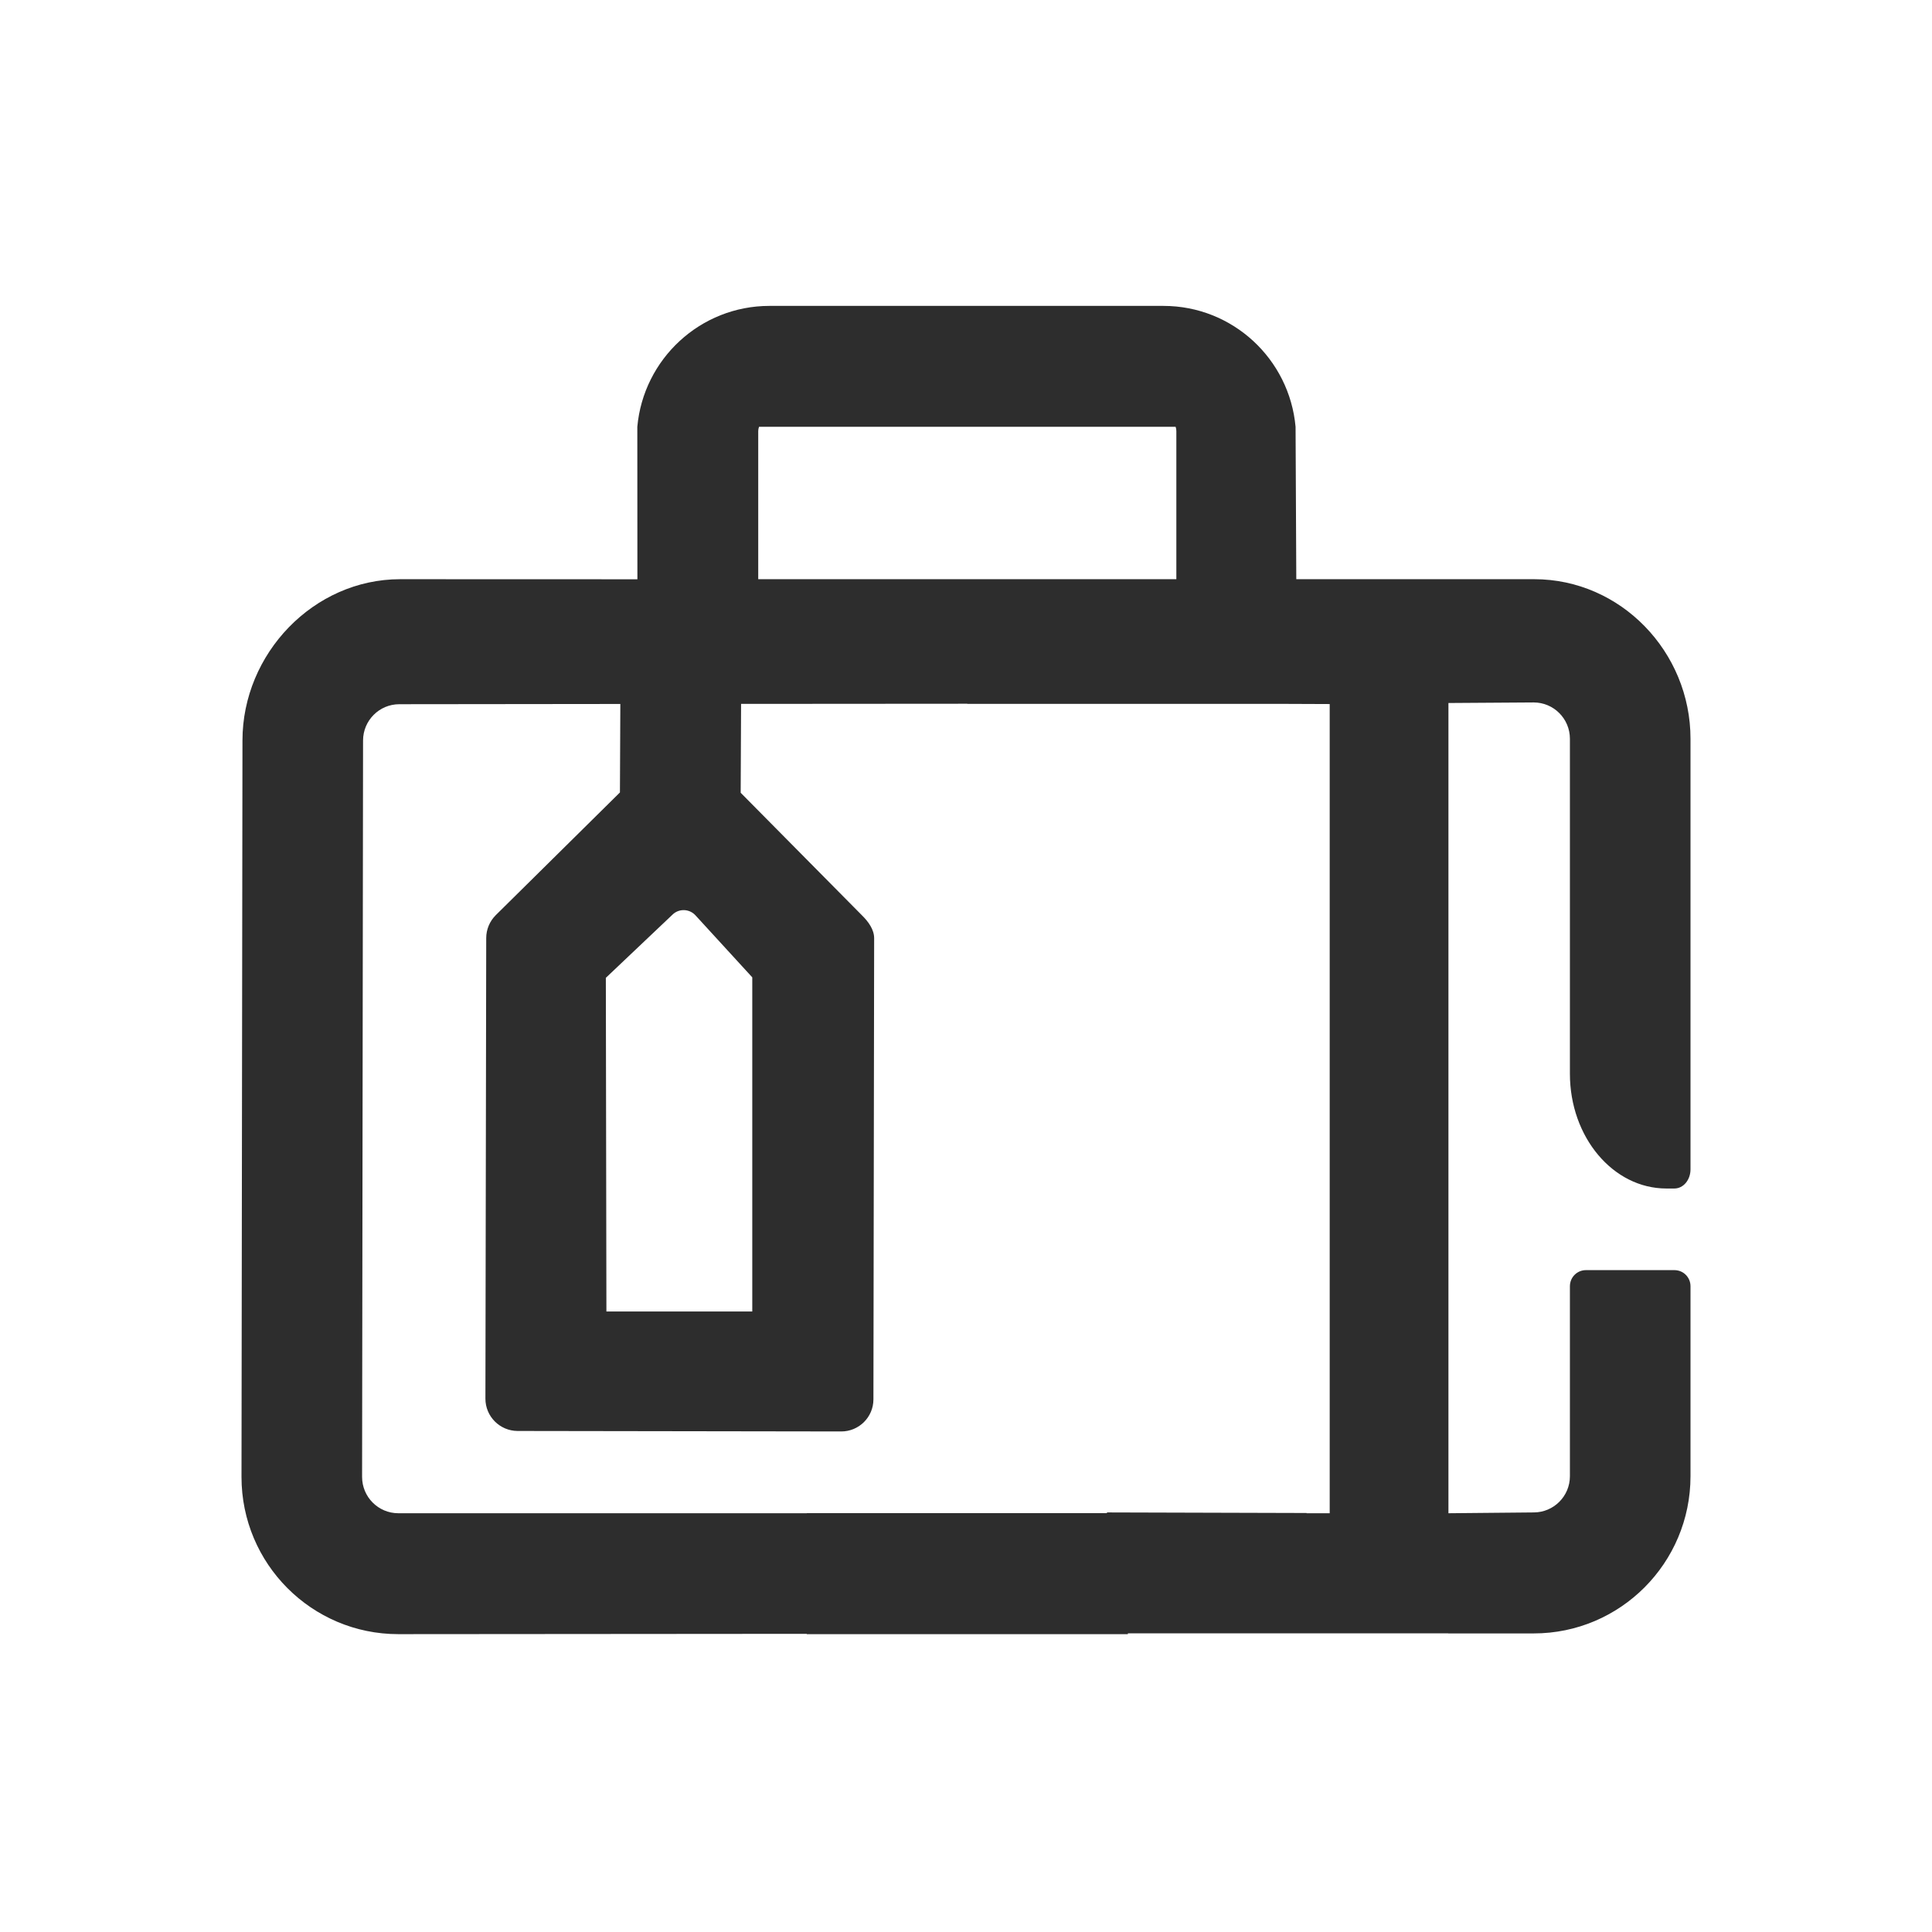 <?xml version="1.0" encoding="UTF-8"?>
<svg width="24px" height="24px" viewBox="0 0 24 24" version="1.1" xmlns="http://www.w3.org/2000/svg" xmlns:xlink="http://www.w3.org/1999/xlink">
    <title>1_iconography/icon3.0/outlined/travel/luggage_tag</title>
    <g id="1_iconography/icon3.0/outlined/travel/luggage_tag" stroke="none" stroke-width="1" fill="none" fill-rule="evenodd">
        <rect id="Rectangle" fill-opacity="0" fill="#FFFFFF" x="0" y="0" width="24" height="24"></rect>
        <path d="M16.518,18.798 L16.231,18.798 L16.231,18.795 L13.751,18.788 L13.751,18.797 L10.022,18.797 L10.022,18.798 L4.948,18.798 C4.7,18.798 4.498,18.596 4.498,18.347 L4.51,9.199 C4.51,8.95 4.712,8.748 4.96,8.748 L7.706,8.745 L7.701,9.844 L6.158,11.369 C6.083,11.444 6.04,11.546 6.04,11.653 L6.03,17.375 C6.03,17.596 6.209,17.775 6.43,17.776 L10.449,17.782 C10.67,17.783 10.85,17.604 10.85,17.383 L10.859,11.654 C10.859,11.547 10.786,11.448 10.71,11.373 L9.201,9.848 L9.206,8.744 L12.016,8.742 L12.016,8.744 L16.005,8.744 L16.518,8.746 L16.518,18.798 Z M8.636,11.367 L9.345,12.141 L9.345,16.292 L7.533,16.292 L7.526,12.147 L8.355,11.361 C8.434,11.285 8.56,11.288 8.636,11.367 L8.636,11.367 Z M9.419,5.355 C9.419,5.336 9.423,5.319 9.429,5.302 L14.604,5.302 C14.61,5.319 14.613,5.336 14.613,5.355 L14.613,7.195 L13.495,7.195 L12.759,7.195 L12.016,7.195 L9.419,7.195 L9.419,5.355 Z M19.059,7.195 L16.103,7.195 L16.094,5.302 C16.018,4.46 15.313,3.8 14.453,3.8 L9.558,3.8 C8.699,3.8 7.993,4.46 7.917,5.302 L7.918,7.196 L4.971,7.195 C3.895,7.195 3.012,8.12 3.012,9.199 L3,18.347 C3,19.426 3.872,20.3 4.948,20.3 L10.022,20.296 L10.022,20.3 L14.011,20.3 L14.011,20.29 L17.99,20.29 L17.99,20.291 L19.052,20.291 C20.128,20.291 21,19.416 21,18.338 L21,15.978 C21,15.867 20.911,15.778 20.8,15.778 L19.701,15.778 C19.591,15.778 19.502,15.867 19.502,15.978 L19.502,18.338 C19.502,18.587 19.3,18.788 19.052,18.788 L17.993,18.798 L17.993,8.733 L19.052,8.726 C19.3,8.726 19.502,8.928 19.502,9.177 L19.502,10.704 L19.502,10.949 L19.502,13.339 C19.502,14.126 20.038,14.764 20.7,14.764 L20.8,14.764 C20.911,14.764 21,14.658 21,14.526 L21,10.704 L21,9.895 L21,9.177 C21,8.098 20.134,7.195 19.059,7.195 L19.059,7.195 Z" id="Fill-1" fill="#2D2D2D"></path>
    </g>
</svg>